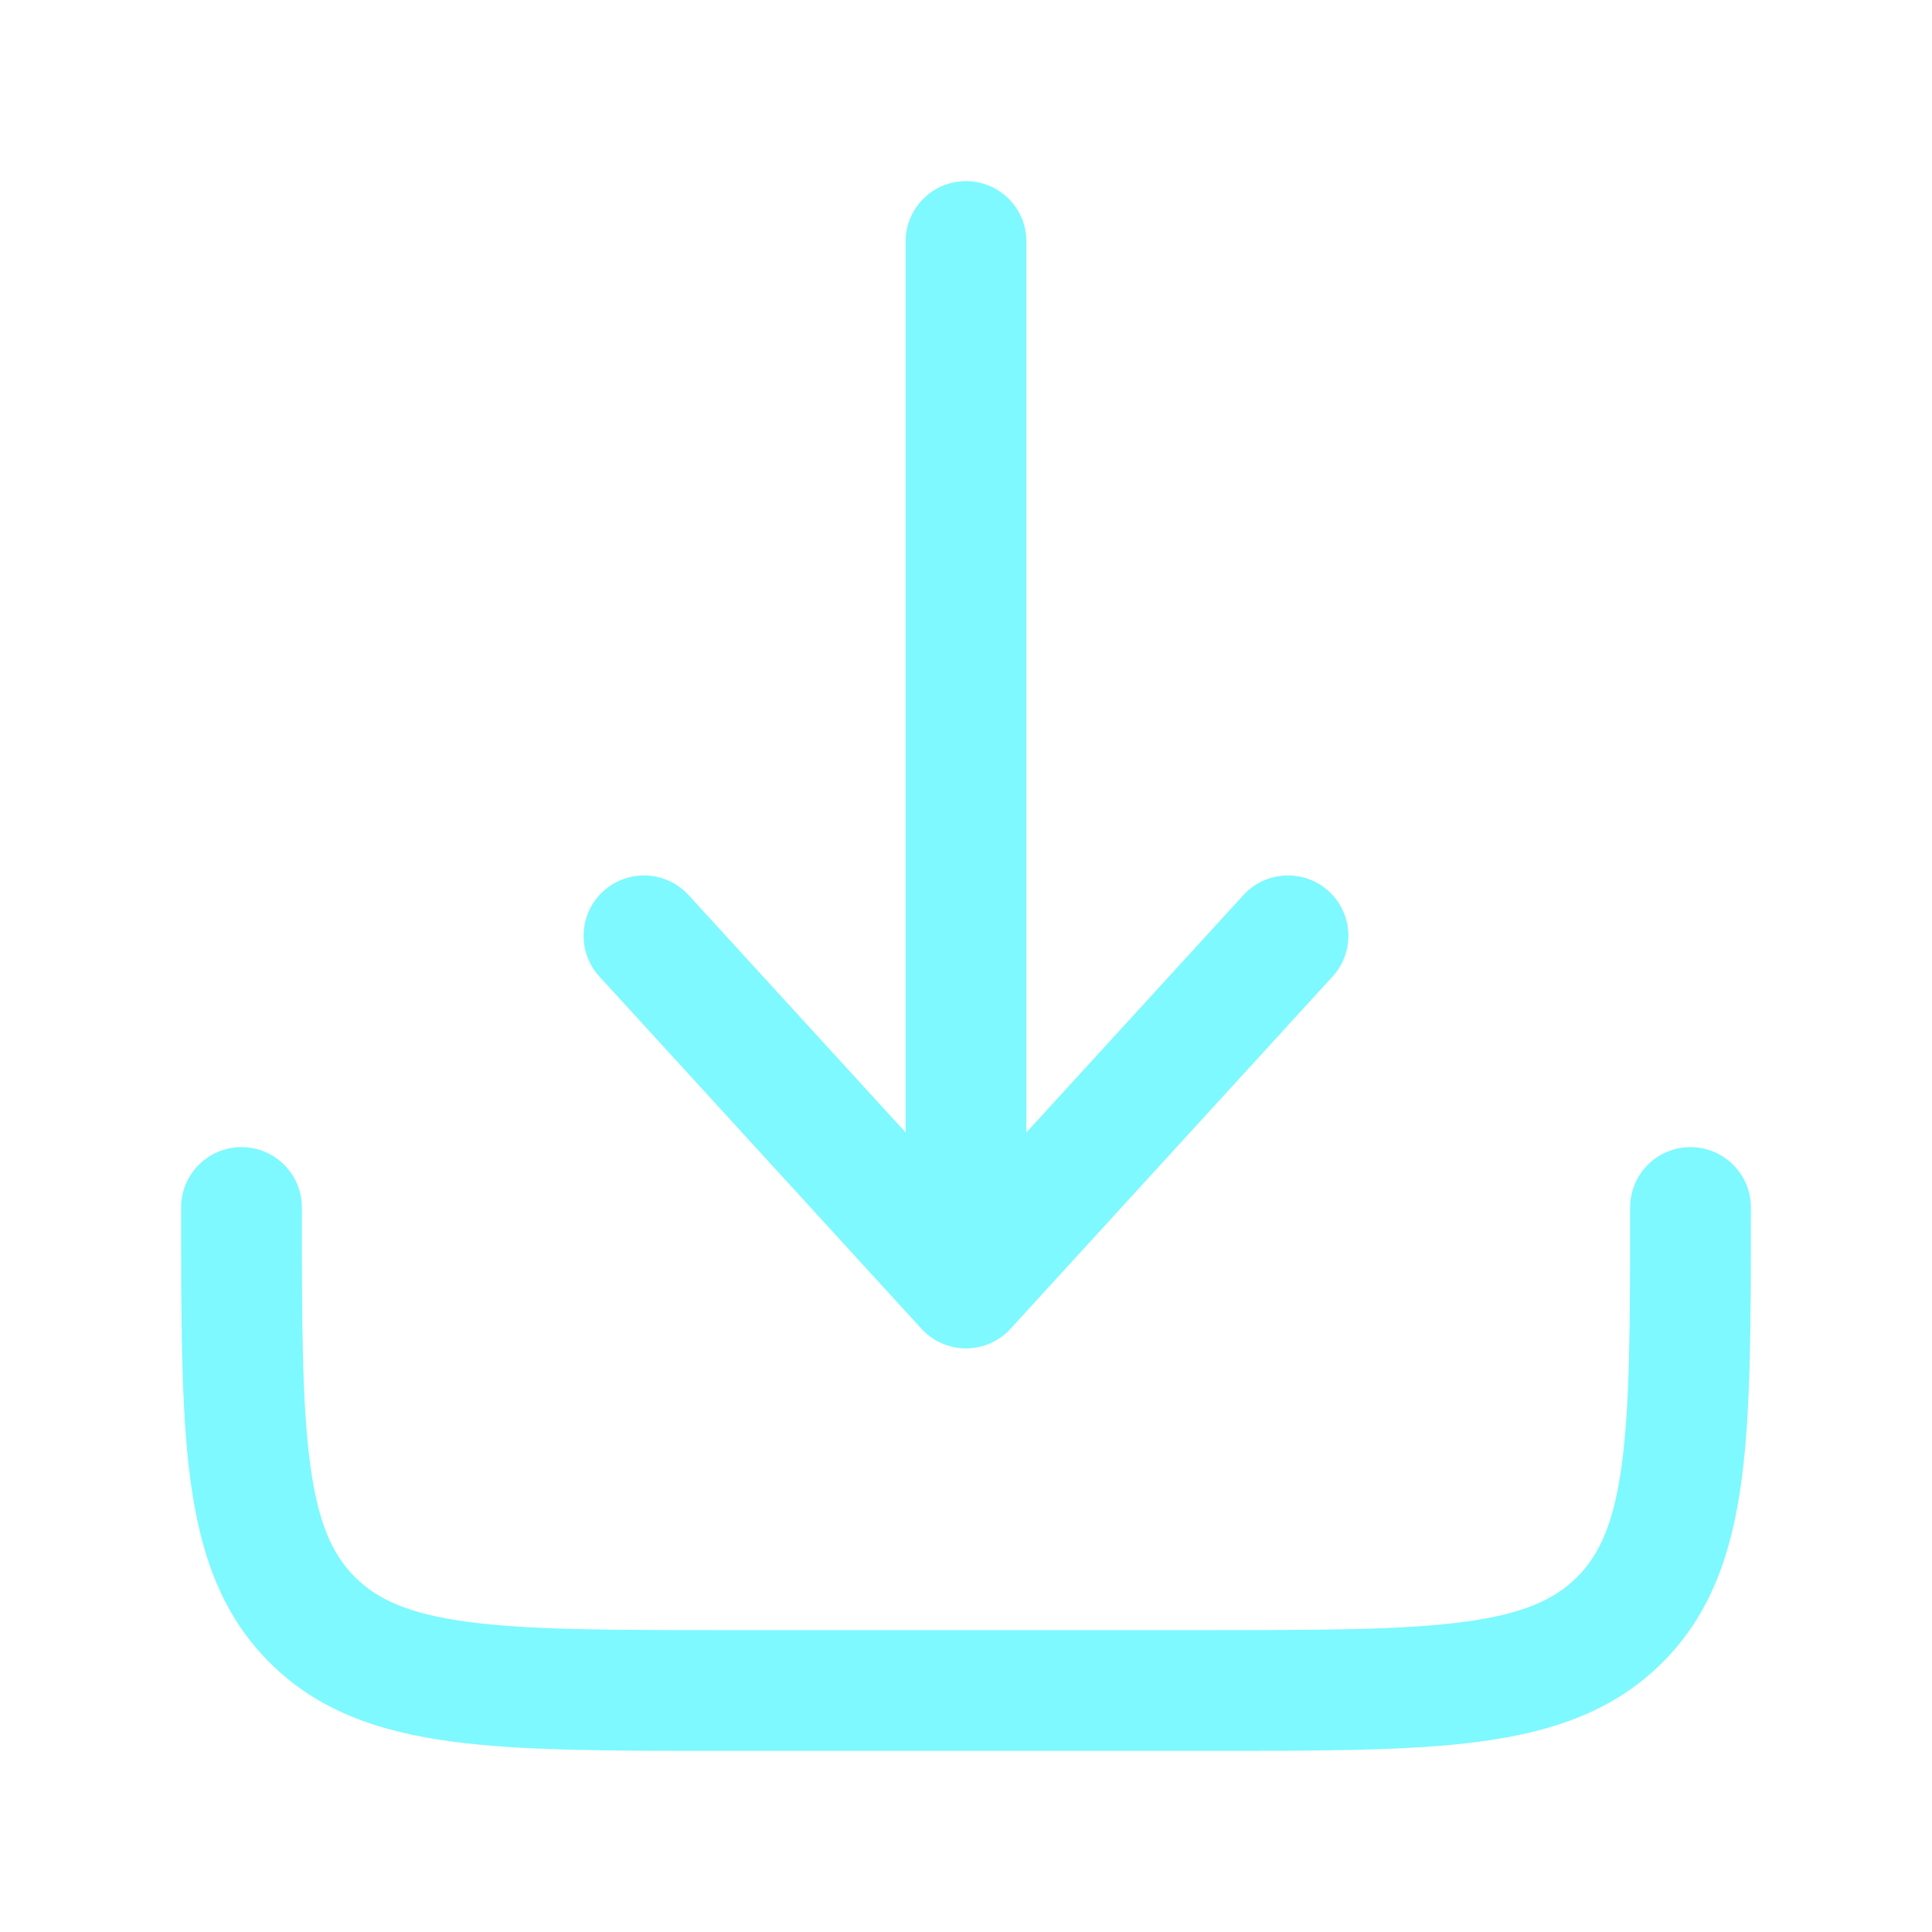 <svg width="40" height="40" viewBox="0 0 40 40" fill="none" xmlns="http://www.w3.org/2000/svg">
<path d="M20.922 27.51C20.686 27.769 20.351 27.917 20 27.917C19.649 27.917 19.314 27.769 19.078 27.51L12.411 20.218C11.945 19.709 11.98 18.918 12.49 18.453C12.999 17.987 13.79 18.022 14.256 18.532L18.75 23.447V5C18.75 4.31 19.31 3.75 20 3.75C20.69 3.75 21.25 4.31 21.25 5V23.447L25.744 18.532C26.21 18.022 27.001 17.987 27.51 18.453C28.02 18.918 28.055 19.709 27.589 20.218L20.922 27.51Z" fill="#7DF9FF"/>
<path d="M6.25 25C6.25 24.31 5.69 23.75 5 23.75C4.31 23.75 3.75 24.31 3.75 25V25.091C3.75 27.371 3.75 29.208 3.944 30.653C4.146 32.153 4.577 33.416 5.581 34.419C6.584 35.423 7.847 35.854 9.347 36.056C10.792 36.25 12.629 36.25 14.909 36.25H25.091C27.371 36.25 29.208 36.25 30.653 36.056C32.153 35.854 33.416 35.423 34.419 34.419C35.423 33.416 35.854 32.153 36.056 30.653C36.25 29.208 36.25 27.371 36.25 25.091V25C36.25 24.31 35.69 23.75 35 23.75C34.31 23.75 33.75 24.31 33.75 25C33.75 27.392 33.747 29.061 33.578 30.32C33.414 31.543 33.113 32.19 32.652 32.652C32.19 33.113 31.543 33.414 30.32 33.578C29.061 33.747 27.392 33.75 25 33.75H15C12.608 33.75 10.939 33.747 9.68 33.578C8.457 33.414 7.81 33.113 7.348 32.652C6.887 32.19 6.586 31.543 6.422 30.32C6.253 29.061 6.25 27.392 6.25 25Z" fill="#7DF9FF"/>
</svg>
